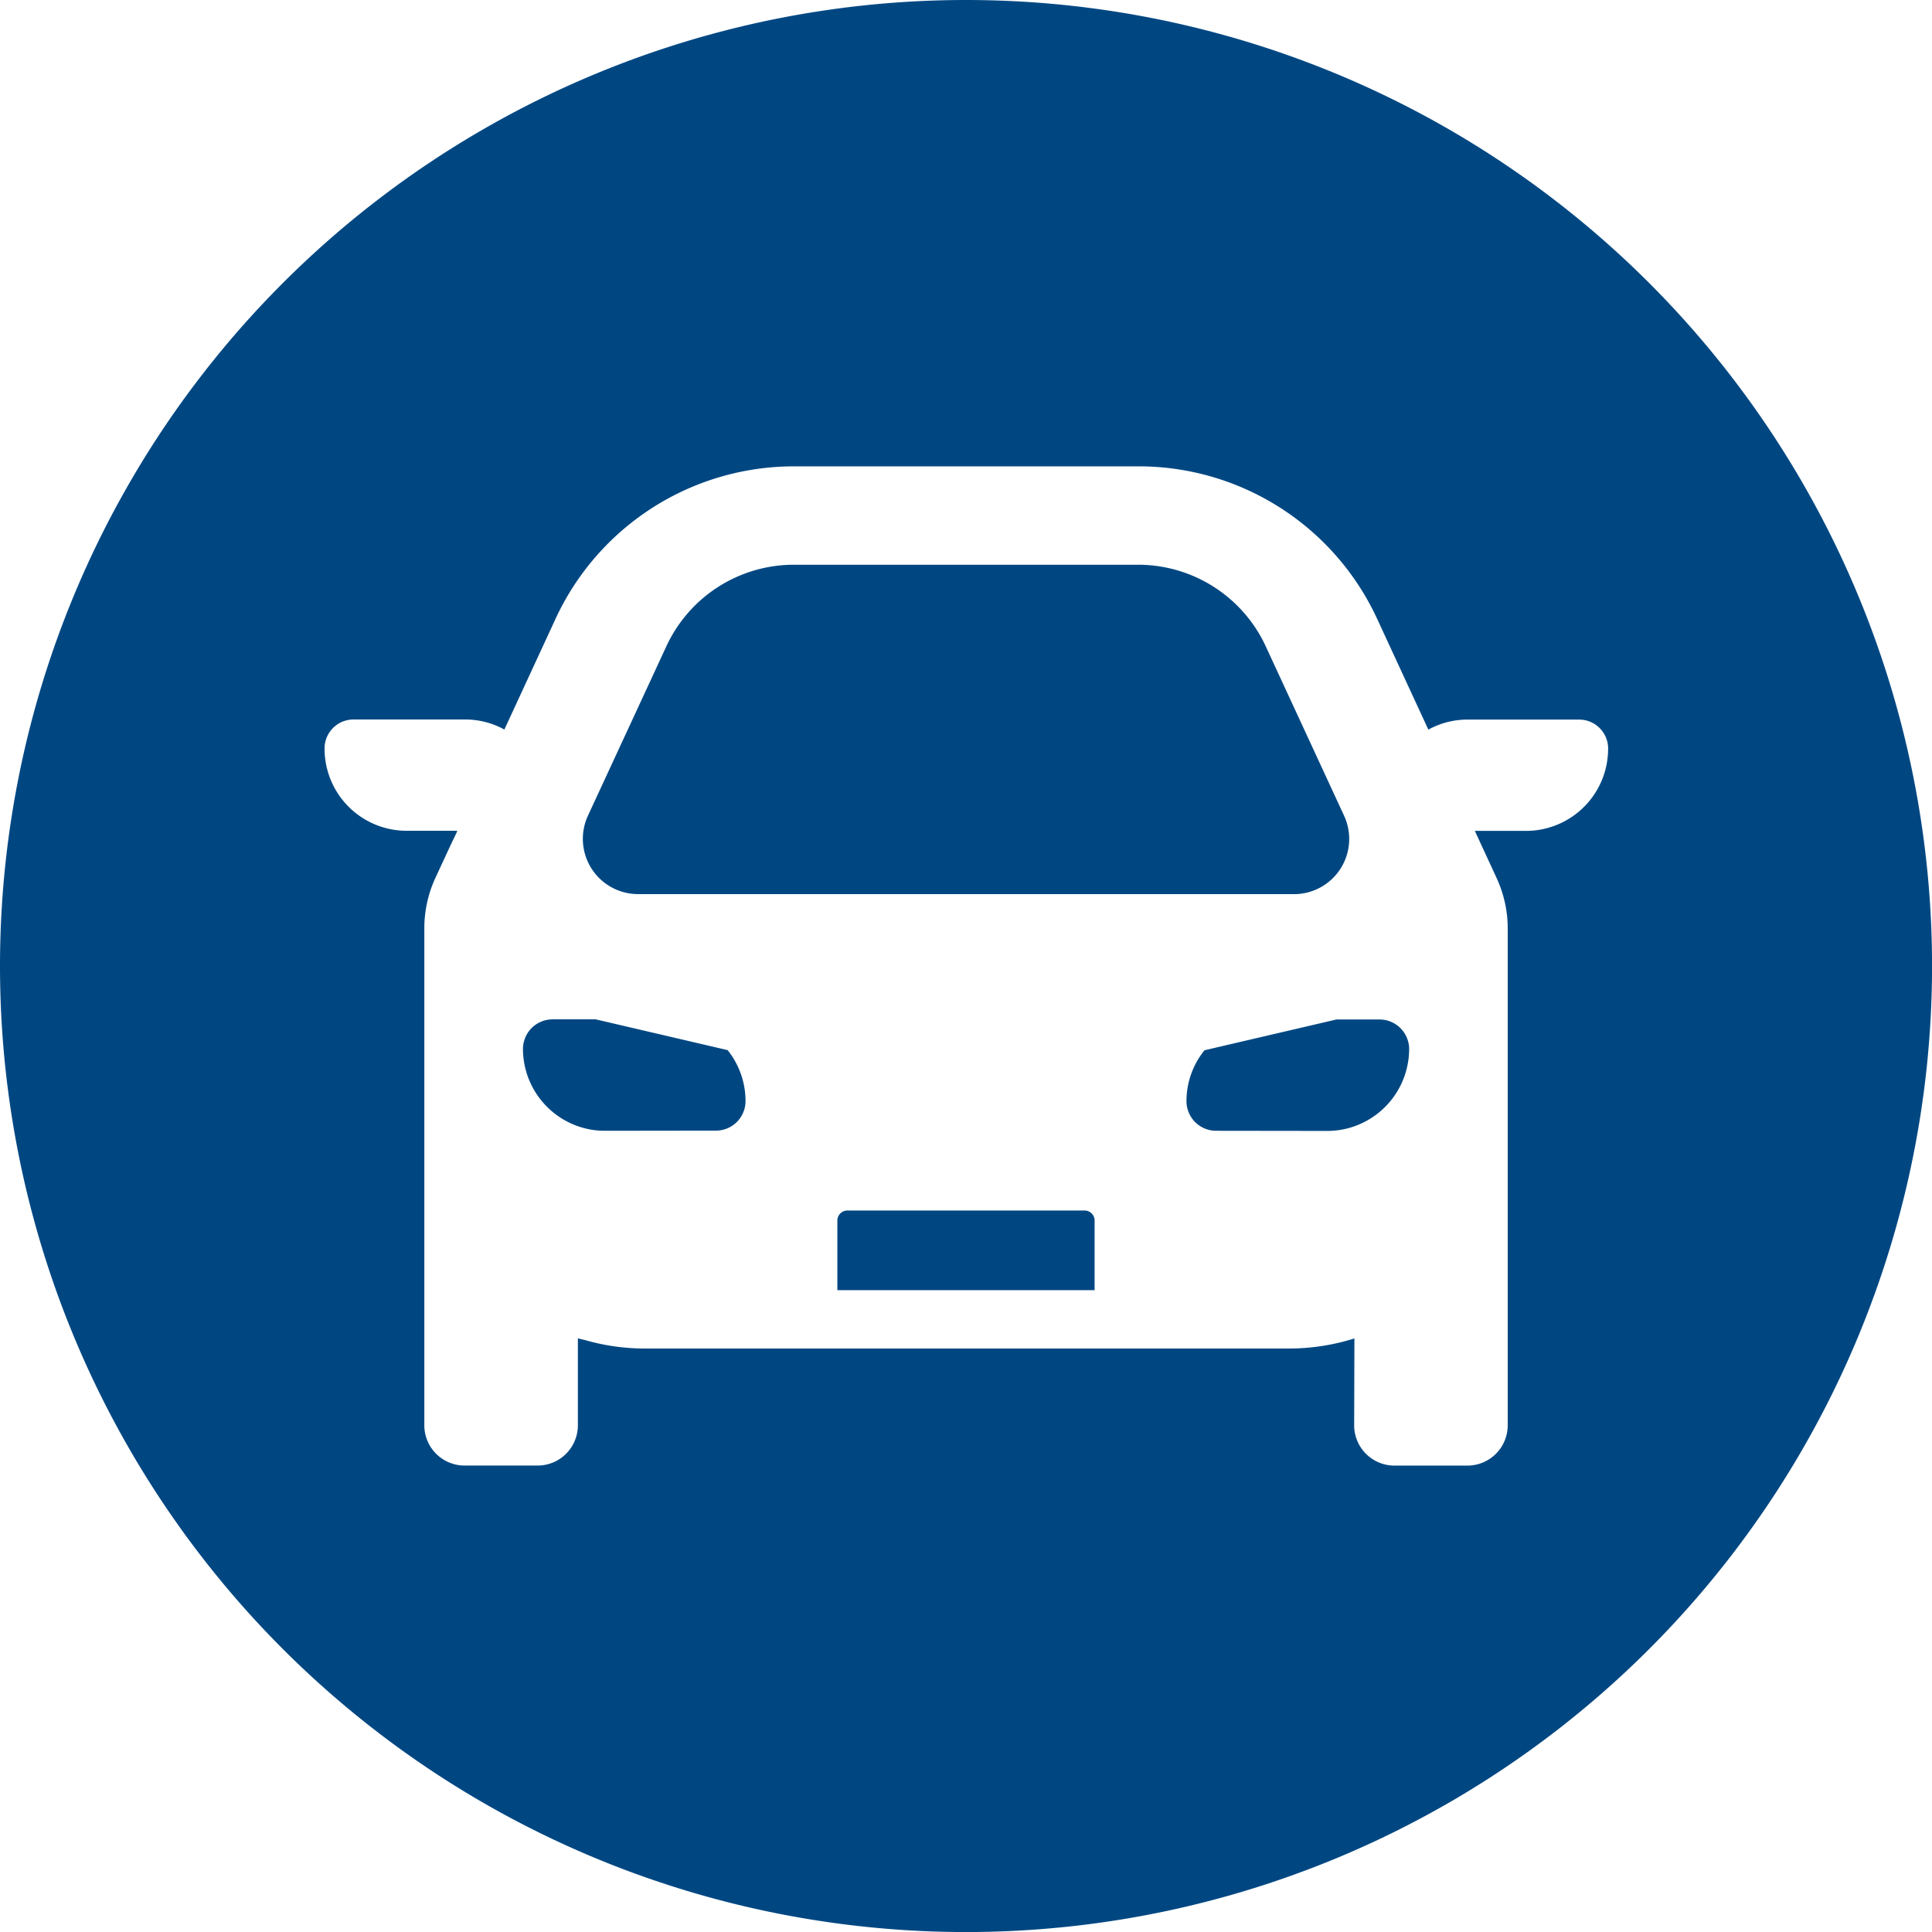 <svg xmlns="http://www.w3.org/2000/svg" width="39.999" height="39.999" viewBox="0 0 39.999 39.999"><path d="M889-80a20,20,0,0,1,20-20,20,20,0,0,1,20,20,20,20,0,0,1-20,20A20,20,0,0,1,889-80Zm28.036,9.511a.834.834,0,0,0,.832.832h1.515a.835.835,0,0,0,.832-.832V-80.777a2.493,2.493,0,0,0-.23-1.045l-.451-.976h.013l0,0,.314,0h.74a1.7,1.7,0,0,0,1.692-1.736.6.6,0,0,0-.612-.568h-2.3a1.678,1.678,0,0,0-.81.208l-.005-.012h0l-.063-.137-.992-2.146a5.439,5.439,0,0,0-4.937-3.156h-7.135a5.439,5.439,0,0,0-4.937,3.156l-1.06,2.293a1.675,1.675,0,0,0-.81-.208h-2.3a.6.6,0,0,0-.612.568A1.7,1.7,0,0,0,897.4-82.8h1.065l-.005.013h.005l-.134.28-.317.683a2.493,2.493,0,0,0-.229,1.045V-70.49a.834.834,0,0,0,.832.832h1.515a.834.834,0,0,0,.832-.832v-1.8l.013,0v0c.048.018.1.023.148.038a4.493,4.493,0,0,0,1.2.171h13.358a4.493,4.493,0,0,0,1.358-.209Zm-10.7-2.8v-1.441a.208.208,0,0,1,.208-.208h4.91a.207.207,0,0,1,.208.208v1.441Zm7.841-3.3a.616.616,0,0,1-.433-.179.62.62,0,0,1-.18-.433,1.679,1.679,0,0,1,.373-1.055l2.731-.637h.893a.612.612,0,0,1,.433.179.621.621,0,0,1,.158.272.561.561,0,0,1,.022.161,1.7,1.7,0,0,1-1.136,1.6,1.673,1.673,0,0,1-.555.095Zm-12.659,0a1.673,1.673,0,0,1-.555-.095,1.7,1.7,0,0,1-1.136-1.6.561.561,0,0,1,.023-.161.611.611,0,0,1,.157-.272.619.619,0,0,1,.433-.179h.893l2.731.637h0a1.688,1.688,0,0,1,.371,1.055.612.612,0,0,1-.18.433.613.613,0,0,1-.432.179Zm.693-4.9a1.144,1.144,0,0,1-1.038-1.625l1.625-3.51a2.91,2.91,0,0,1,2.634-1.684h7.135a2.913,2.913,0,0,1,2.636,1.684l1.624,3.512a1.143,1.143,0,0,1-1.037,1.624Z" transform="translate(-889 100)" fill="#004782"/></svg>